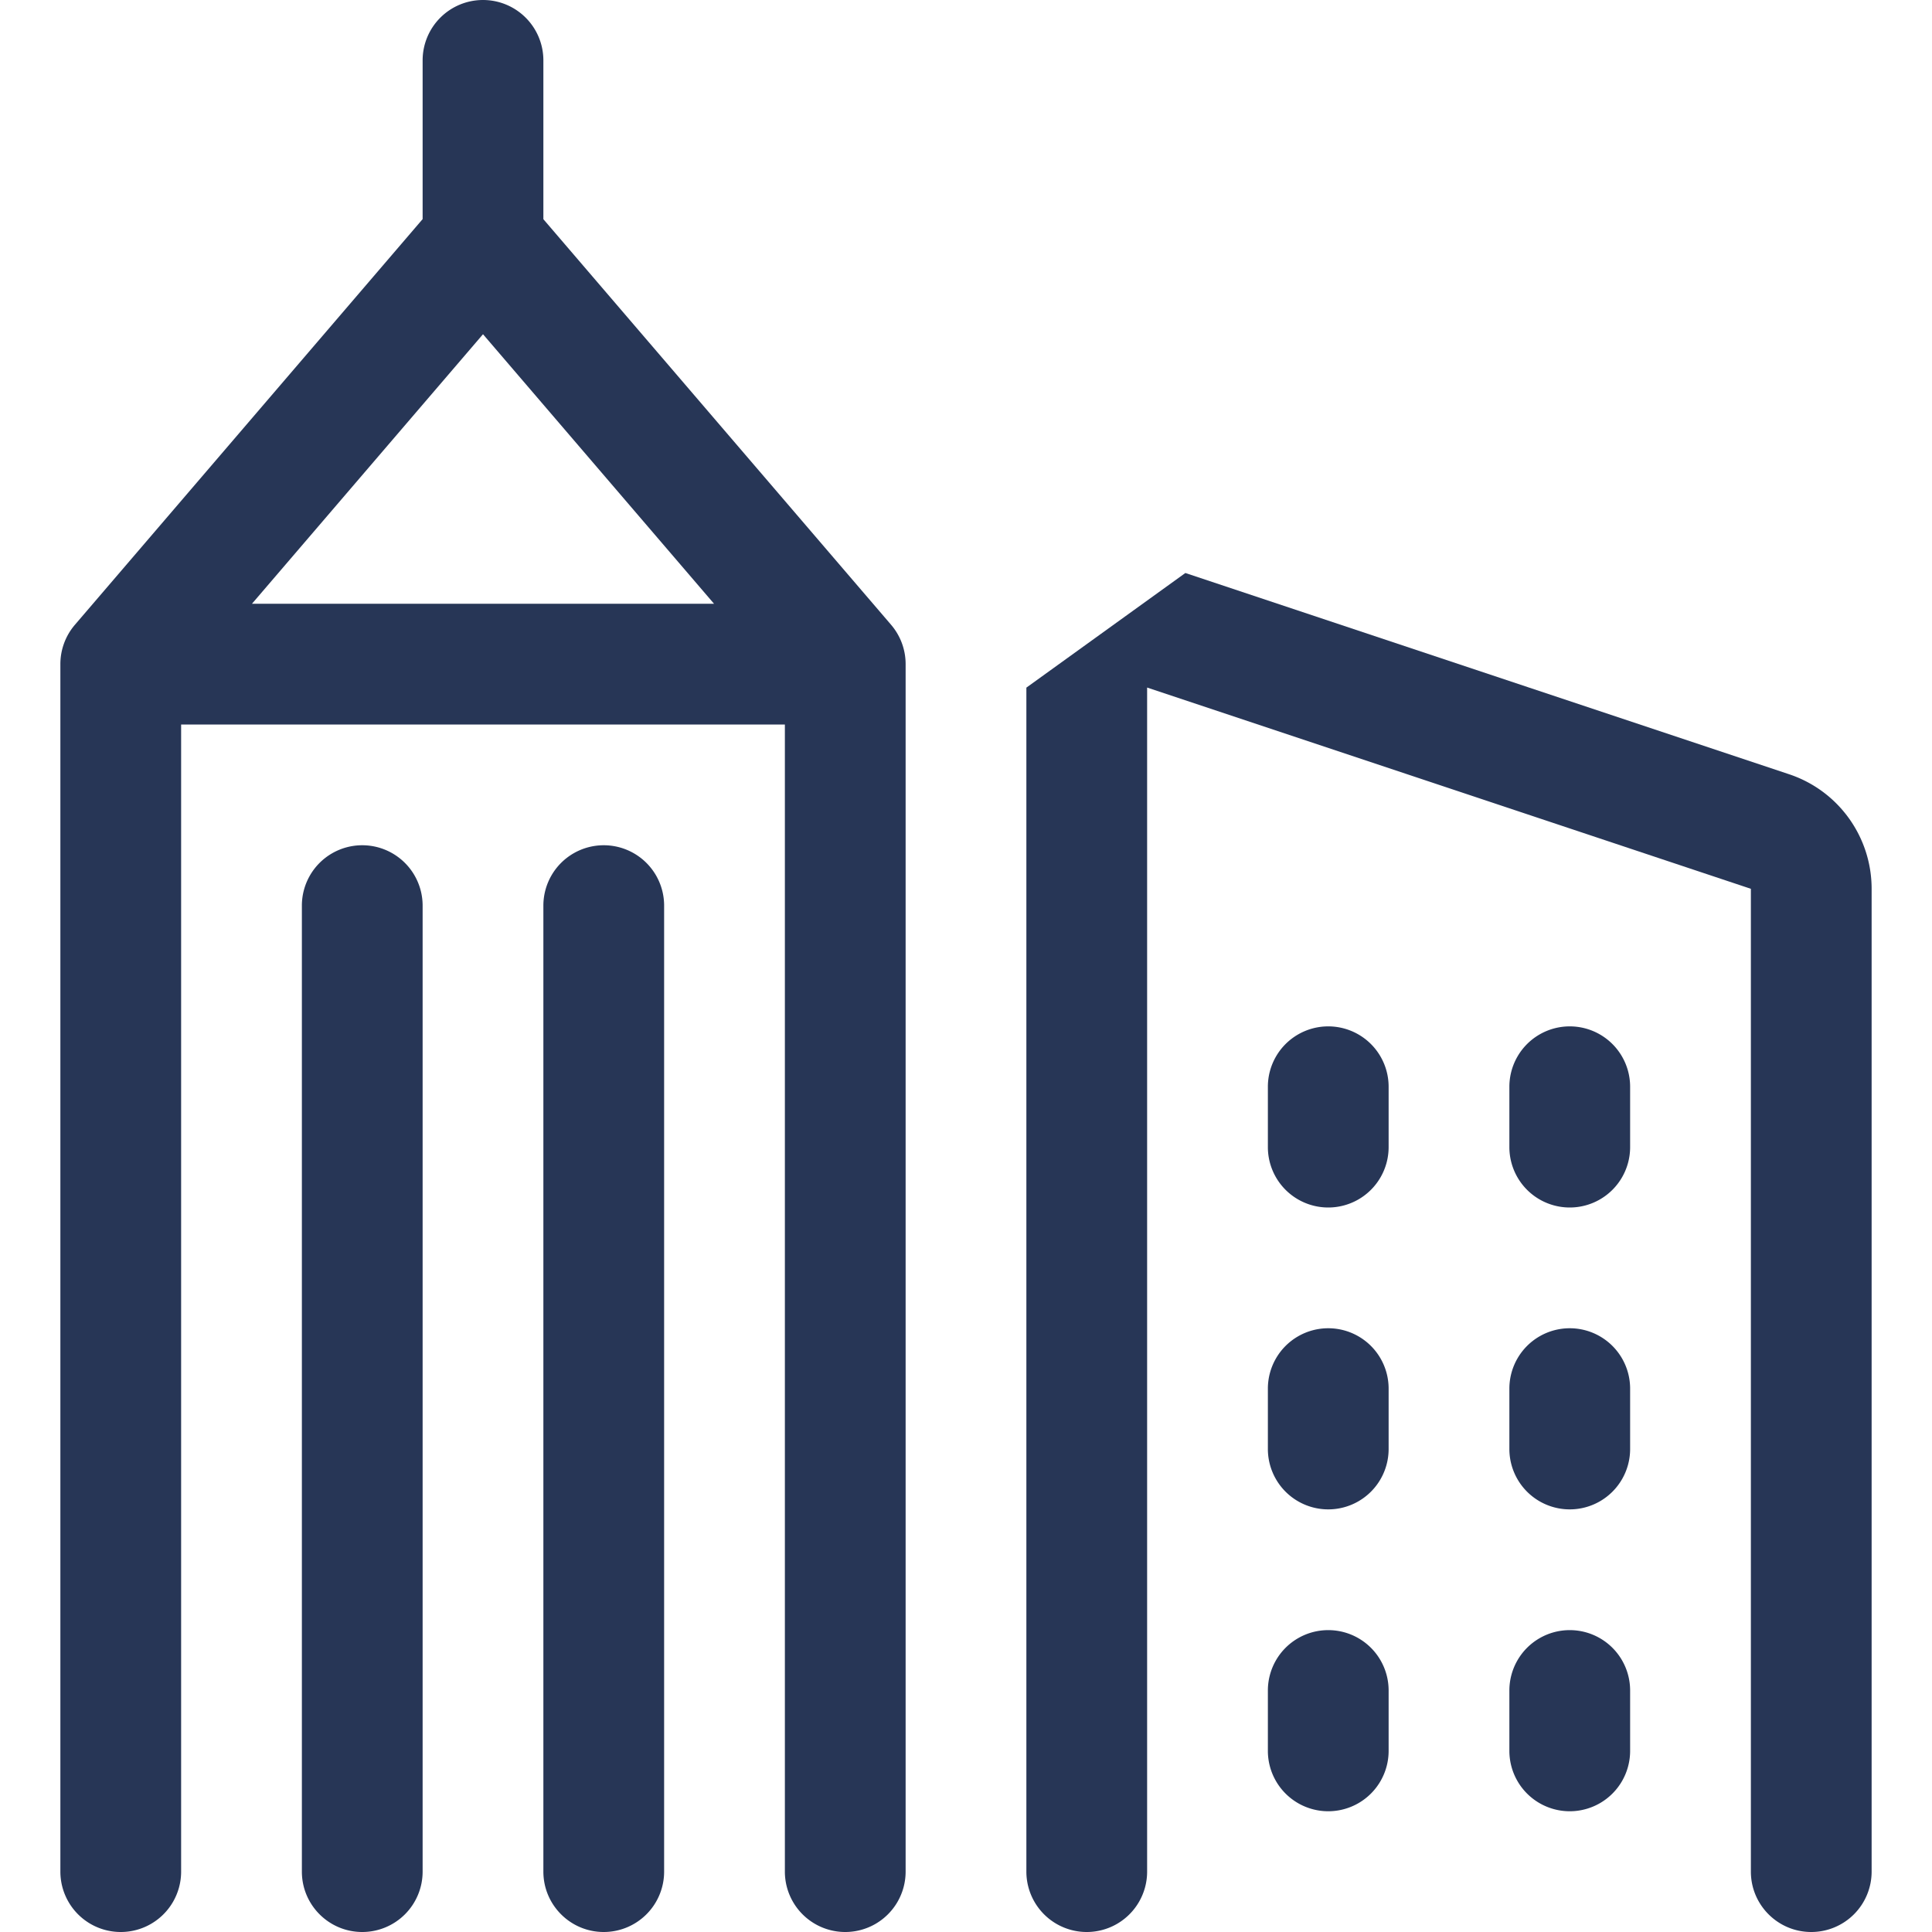 <svg xmlns="http://www.w3.org/2000/svg" width="24" height="24" fill="none"><path d="M22.5 24a.75.75 0 0 0 .75-.75V11.041c0-.646-.413-1.219-1.025-1.423l-7.5-2.5-1.975 1.424V23.25a.75.75 0 0 0 1.5 0V8.541l7.5 2.5V23.25c0 .414.336.75.75.75Z" fill="#273656"></path><path fill-rule="evenodd" clip-rule="evenodd" d="M6 0a.75.75 0 0 1 .75.75v1.973l4.32 5.039a.75.75 0 0 1 .18.488v15a.75.75 0 0 1-1.5 0V9h-7.5v14.25a.75.75 0 0 1-1.5 0v-15a.75.75 0 0 1 .18-.488l4.32-5.04V.75A.75.75 0 0 1 6 0ZM3.13 7.5 6 4.152 8.87 7.5H3.13Z" fill="#273656"></path><path d="M7.5 24a.75.75 0 0 0 .75-.75v-12a.75.75 0 0 0-1.5 0v12c0 .414.336.75.75.75ZM4.5 24a.75.75 0 0 0 .75-.75v-12a.75.75 0 0 0-1.5 0v12c0 .414.336.75.75.75ZM17.25 13.5a.75.75 0 0 0-1.5 0v.75a.75.75 0 0 0 1.5 0v-.75ZM20.25 13.5a.75.75 0 0 0-1.5 0v.75a.75.75 0 0 0 1.5 0v-.75ZM17.25 17.25a.75.75 0 0 0-1.5 0V18a.75.75 0 0 0 1.5 0v-.75ZM20.25 17.25a.75.75 0 0 0-1.5 0V18a.75.75 0 0 0 1.5 0v-.75ZM17.25 21a.75.75 0 0 0-1.5 0v.75a.75.75 0 0 0 1.5 0V21ZM20.25 21a.75.75 0 0 0-1.5 0v.75a.75.75 0 0 0 1.5 0V21Z" fill="#273656"></path></svg>